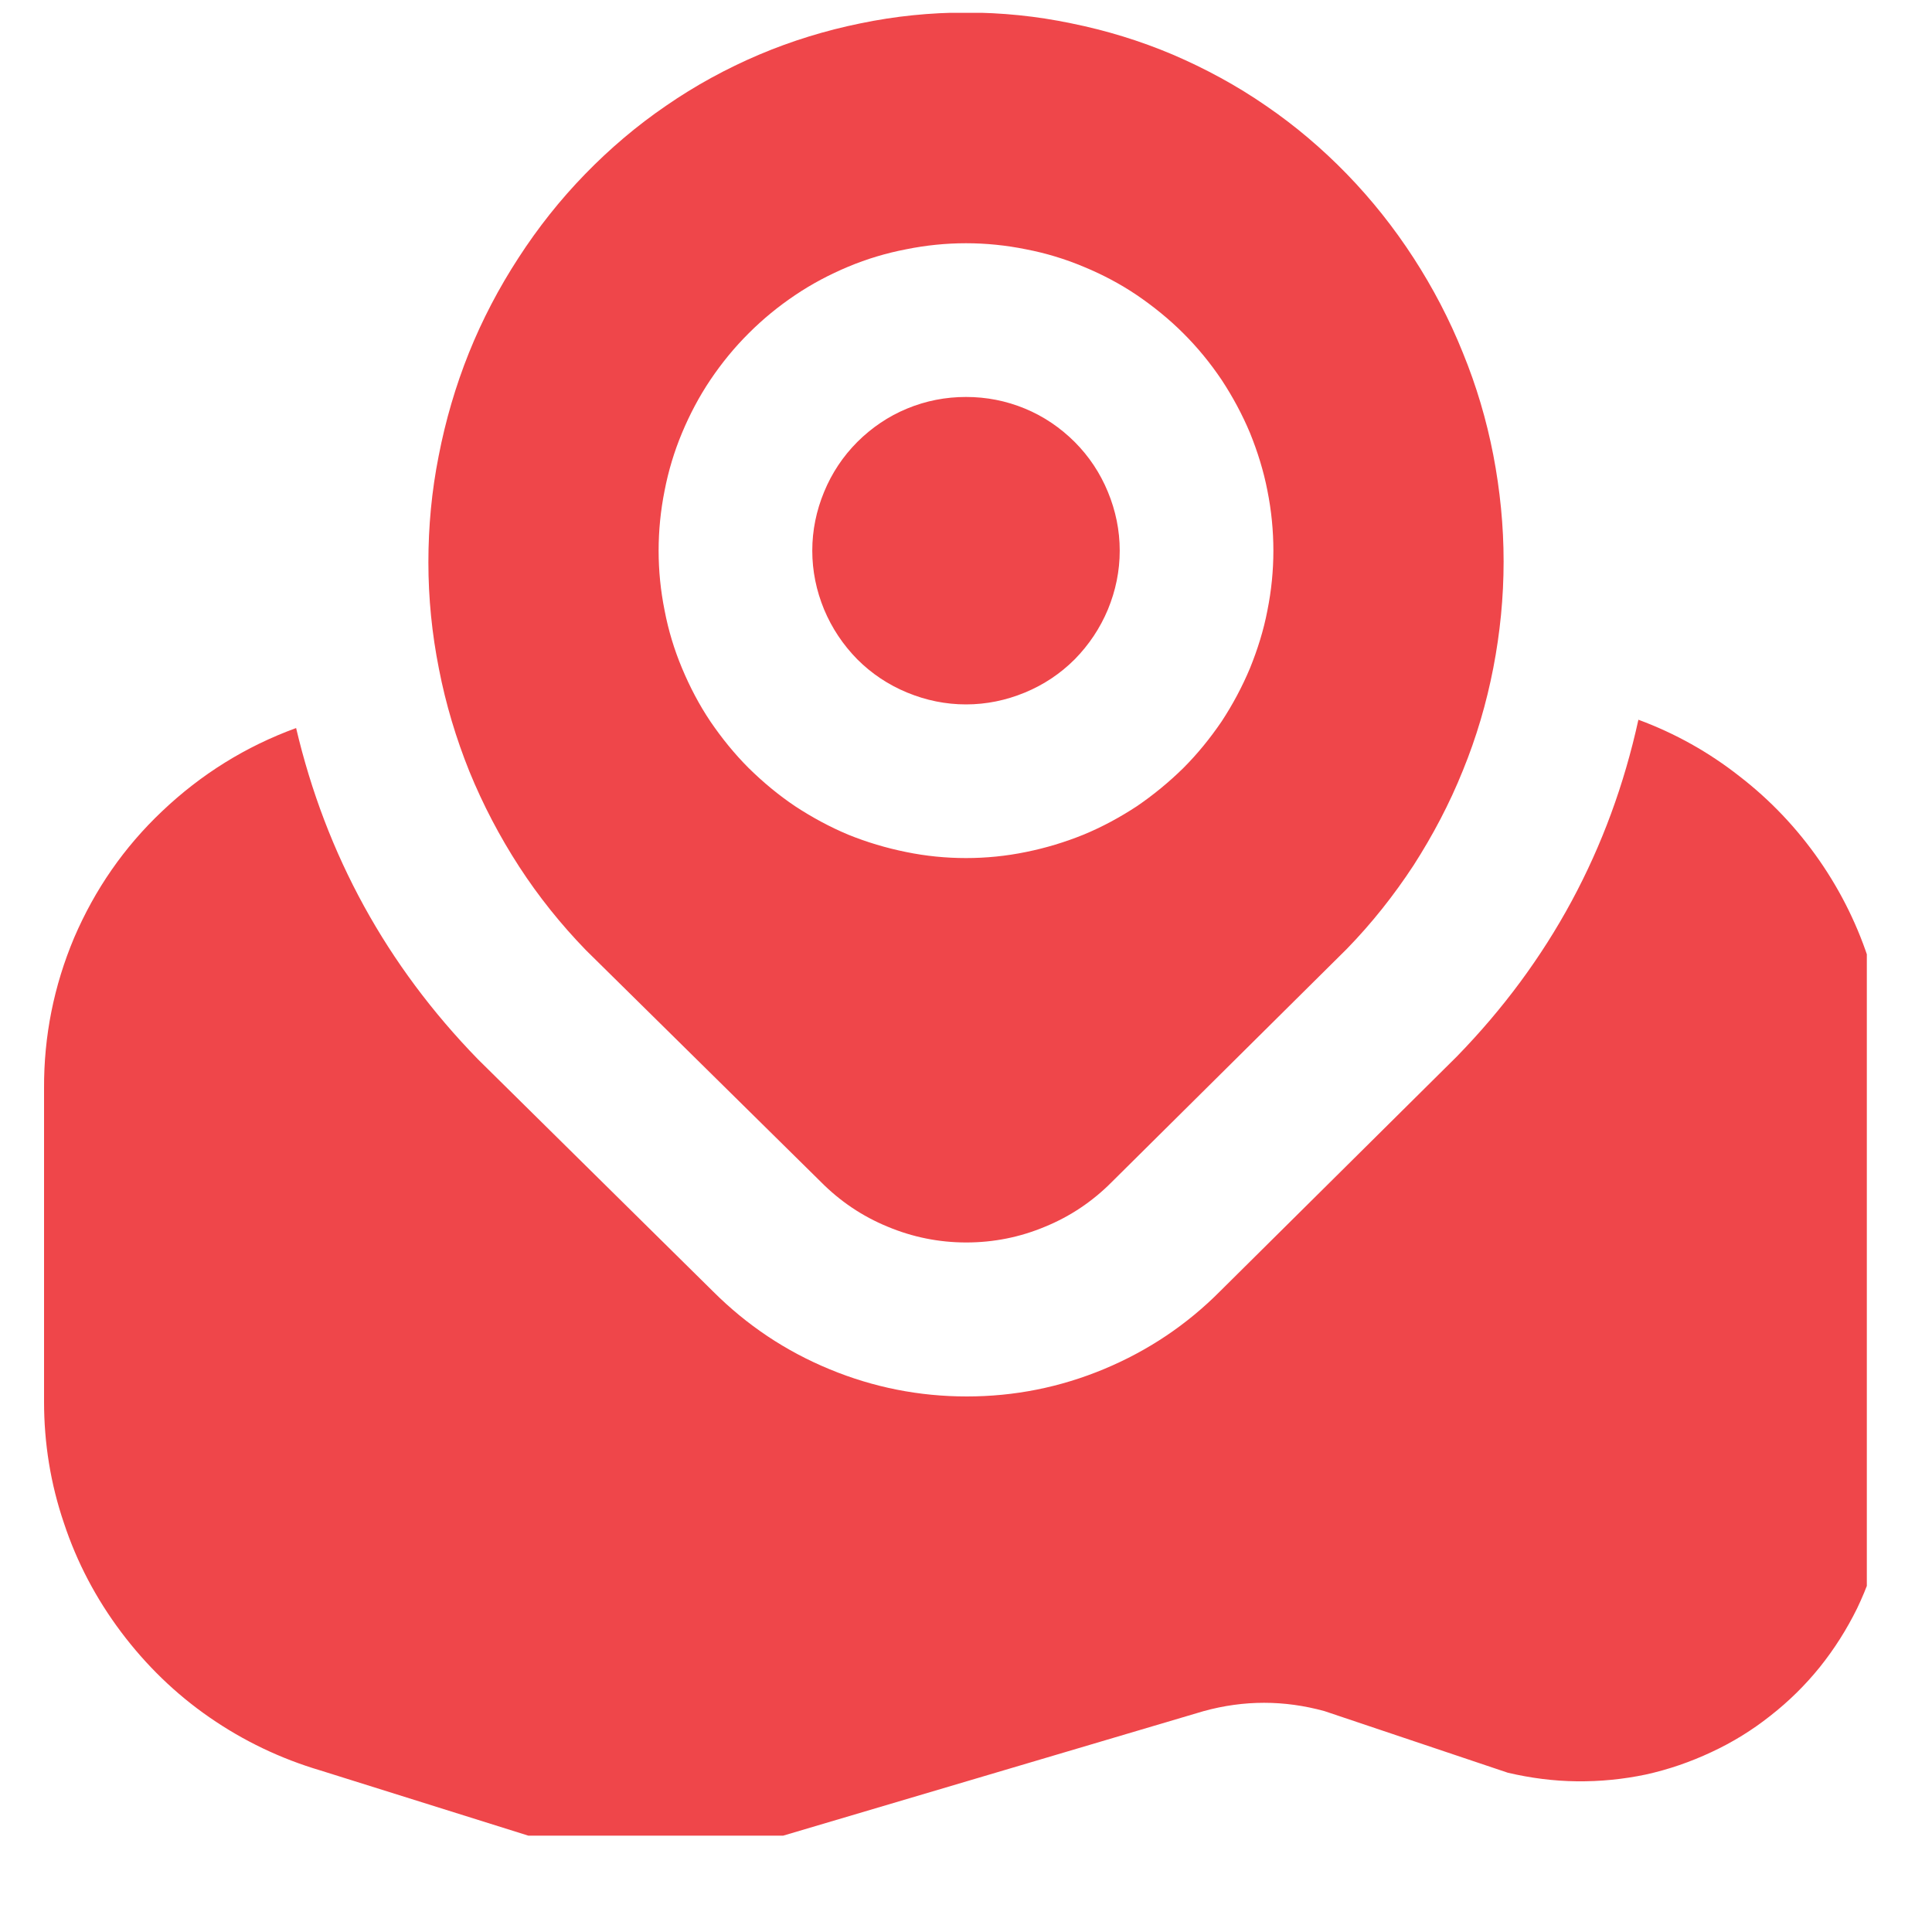 <svg xmlns="http://www.w3.org/2000/svg" xmlns:xlink="http://www.w3.org/1999/xlink" width="40" viewBox="0 0 30 30" height="40" preserveAspectRatio="xMidYMid meet"><defs><clipPath id="394f48790e"><path d="M 0.684 0.199 L 28.988 0.199 L 28.988 28.504 L 0.684 28.504 Z M 0.684 0.199 " clip-rule="nonzero"></path></clipPath></defs><g clip-path="url(#394f48790e)"><path fill="#ef464a" d="M 17.387 8.551 C 17.387 8.867 17.324 9.172 17.203 9.465 C 17.082 9.754 16.91 10.012 16.688 10.238 C 16.465 10.461 16.207 10.633 15.914 10.754 C 15.621 10.875 15.316 10.938 15 10.938 C 14.684 10.938 14.379 10.875 14.086 10.754 C 13.793 10.633 13.535 10.461 13.312 10.238 C 13.09 10.012 12.918 9.754 12.797 9.465 C 12.676 9.172 12.613 8.867 12.613 8.551 C 12.613 8.234 12.676 7.93 12.797 7.637 C 12.918 7.344 13.09 7.086 13.312 6.863 C 13.535 6.641 13.793 6.465 14.086 6.344 C 14.379 6.223 14.684 6.164 15 6.164 C 15.316 6.164 15.621 6.223 15.914 6.344 C 16.207 6.465 16.465 6.641 16.688 6.863 C 16.91 7.086 17.082 7.344 17.203 7.637 C 17.324 7.93 17.387 8.234 17.387 8.551 Z M 20.914 14.734 L 17.266 18.352 C 16.969 18.652 16.621 18.887 16.23 19.047 C 15.84 19.211 15.43 19.293 15.004 19.293 C 14.582 19.293 14.172 19.211 13.781 19.047 C 13.391 18.887 13.043 18.652 12.746 18.352 L 9.098 14.754 C 8.711 14.355 8.363 13.922 8.059 13.453 C 7.758 12.988 7.5 12.496 7.289 11.98 C 7.082 11.465 6.922 10.934 6.816 10.387 C 6.707 9.84 6.652 9.289 6.652 8.73 C 6.652 8.176 6.703 7.625 6.812 7.078 C 6.918 6.531 7.074 5.996 7.281 5.48 C 7.488 4.965 7.746 4.473 8.051 4.004 C 8.352 3.539 8.695 3.105 9.086 2.703 C 9.469 2.309 9.887 1.953 10.344 1.641 C 10.797 1.328 11.277 1.066 11.789 0.848 C 12.297 0.633 12.82 0.473 13.359 0.363 C 13.902 0.25 14.449 0.195 15 0.195 C 15.551 0.195 16.098 0.25 16.637 0.363 C 17.18 0.473 17.703 0.633 18.211 0.848 C 18.719 1.066 19.203 1.328 19.656 1.641 C 20.113 1.953 20.531 2.309 20.914 2.703 C 21.301 3.102 21.645 3.535 21.949 4.004 C 22.25 4.469 22.508 4.961 22.715 5.477 C 22.926 5.992 23.082 6.52 23.188 7.066 C 23.293 7.613 23.348 8.164 23.348 8.719 C 23.348 9.277 23.293 9.828 23.188 10.371 C 23.082 10.918 22.926 11.449 22.715 11.965 C 22.508 12.48 22.25 12.969 21.949 13.438 C 21.645 13.902 21.301 14.336 20.914 14.734 Z M 19.773 8.551 C 19.773 8.238 19.742 7.926 19.68 7.617 C 19.621 7.312 19.527 7.012 19.41 6.723 C 19.289 6.434 19.141 6.16 18.969 5.898 C 18.793 5.637 18.598 5.398 18.375 5.176 C 18.152 4.953 17.91 4.758 17.652 4.582 C 17.391 4.406 17.117 4.262 16.824 4.141 C 16.535 4.02 16.238 3.93 15.93 3.871 C 15.625 3.809 15.312 3.777 15 3.777 C 14.688 3.777 14.375 3.809 14.07 3.871 C 13.762 3.93 13.461 4.02 13.172 4.141 C 12.883 4.262 12.609 4.406 12.348 4.582 C 12.086 4.758 11.848 4.953 11.625 5.176 C 11.402 5.398 11.207 5.637 11.031 5.898 C 10.855 6.16 10.711 6.434 10.59 6.723 C 10.469 7.012 10.379 7.312 10.32 7.617 C 10.258 7.926 10.227 8.238 10.227 8.551 C 10.227 8.863 10.258 9.172 10.32 9.48 C 10.379 9.789 10.469 10.086 10.59 10.375 C 10.711 10.664 10.855 10.941 11.031 11.203 C 11.207 11.461 11.402 11.703 11.625 11.926 C 11.848 12.145 12.086 12.344 12.348 12.52 C 12.609 12.691 12.883 12.84 13.172 12.961 C 13.461 13.078 13.762 13.168 14.07 13.23 C 14.375 13.293 14.688 13.324 15 13.324 C 15.312 13.324 15.625 13.293 15.93 13.23 C 16.238 13.168 16.535 13.078 16.824 12.961 C 17.117 12.84 17.391 12.691 17.652 12.52 C 17.91 12.344 18.152 12.145 18.375 11.926 C 18.598 11.703 18.793 11.461 18.969 11.203 C 19.141 10.941 19.289 10.664 19.41 10.375 C 19.527 10.086 19.621 9.789 19.68 9.48 C 19.742 9.172 19.773 8.863 19.773 8.551 Z M 25.441 11.176 C 25 13.188 24.059 14.93 22.621 16.406 L 18.949 20.047 C 18.43 20.57 17.828 20.973 17.145 21.258 C 16.461 21.543 15.75 21.684 15.012 21.684 C 14.273 21.684 13.562 21.543 12.883 21.262 C 12.199 20.98 11.598 20.578 11.074 20.055 L 7.422 16.449 C 6.004 14.992 5.062 13.277 4.598 11.305 C 3.816 11.59 3.121 12.023 2.516 12.598 C 1.926 13.156 1.473 13.812 1.152 14.559 C 0.836 15.309 0.68 16.09 0.684 16.902 L 0.684 21.766 C 0.684 22.41 0.785 23.039 0.992 23.648 C 1.195 24.262 1.492 24.824 1.879 25.34 C 2.266 25.855 2.723 26.301 3.254 26.668 C 3.785 27.035 4.359 27.309 4.977 27.492 L 8.402 28.566 C 8.98 28.746 9.57 28.836 10.18 28.832 C 10.727 28.832 11.266 28.758 11.793 28.613 L 18.691 26.57 C 19.316 26.398 19.941 26.398 20.566 26.57 L 23.414 27.527 C 23.766 27.609 24.121 27.656 24.484 27.66 C 24.844 27.664 25.203 27.629 25.555 27.555 C 25.91 27.477 26.25 27.359 26.574 27.207 C 26.902 27.055 27.207 26.867 27.492 26.641 C 27.777 26.418 28.031 26.168 28.258 25.887 C 28.484 25.605 28.676 25.301 28.836 24.977 C 28.992 24.652 29.113 24.312 29.195 23.961 C 29.277 23.609 29.316 23.254 29.316 22.895 L 29.316 16.75 C 29.316 16.145 29.223 15.551 29.039 14.973 C 28.859 14.395 28.594 13.855 28.25 13.359 C 27.902 12.859 27.492 12.426 27.012 12.055 C 26.535 11.68 26.012 11.387 25.441 11.176 Z M 25.441 11.176 " fill-opacity="1" fill-rule="nonzero"></path></g></svg>
